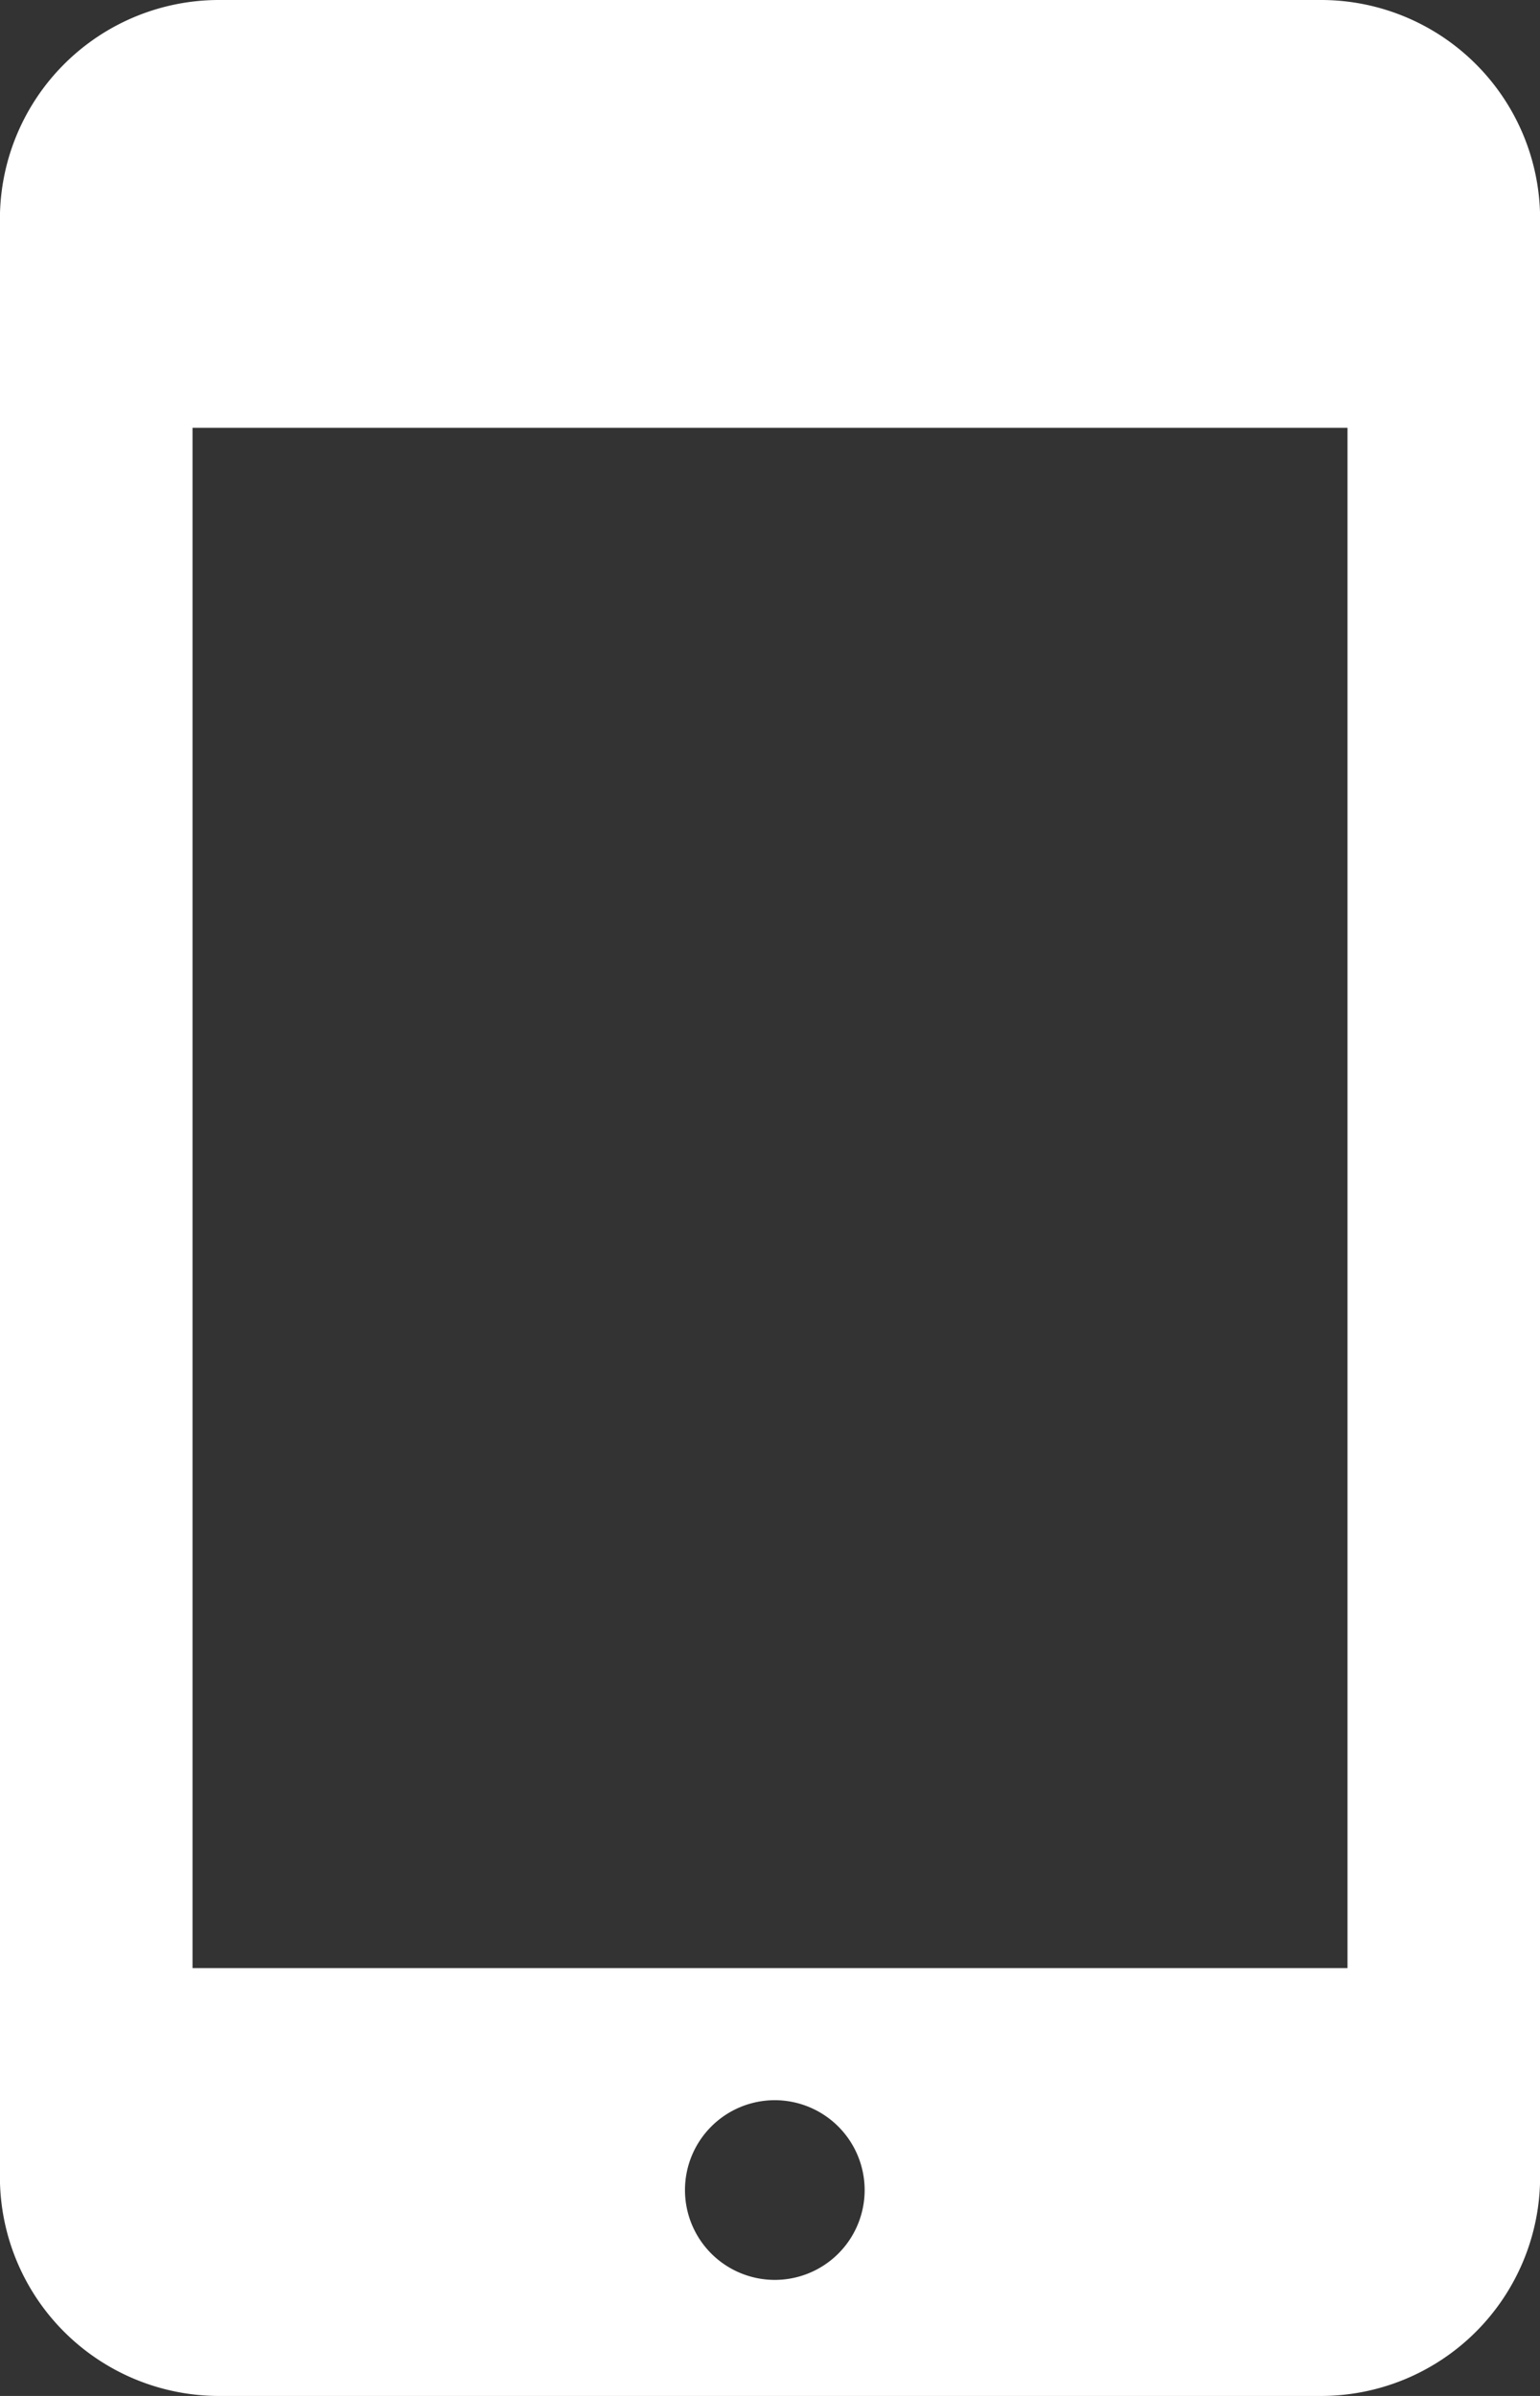 <svg xmlns="http://www.w3.org/2000/svg" width="68.571" height="106.667" viewBox="0 0 68.571 106.667">
  <rect x="0" y="0" width="68.571" height="106.667" fill="#333333" stroke="none"/>
  <path id="Subtraction_11" data-name="Subtraction 11" d="M-2229.224,1639.667h-48.98a9.758,9.758,0,0,1-9.8-9.7V1542.7a9.758,9.758,0,0,1,9.8-9.7h48.98a9.758,9.758,0,0,1,9.8,9.7v87.272A9.758,9.758,0,0,1-2229.224,1639.667ZM-2253.5,1626.5a4,4,0,0,0-4,4,4,4,0,0,0,4,4,4,4,0,0,0,4-4A4.005,4.005,0,0,0-2253.5,1626.5Zm-25.928-74.453v68.572H-2228v-68.572Z" transform="translate(2288 -1533)" fill="#fff"/>
</svg>
